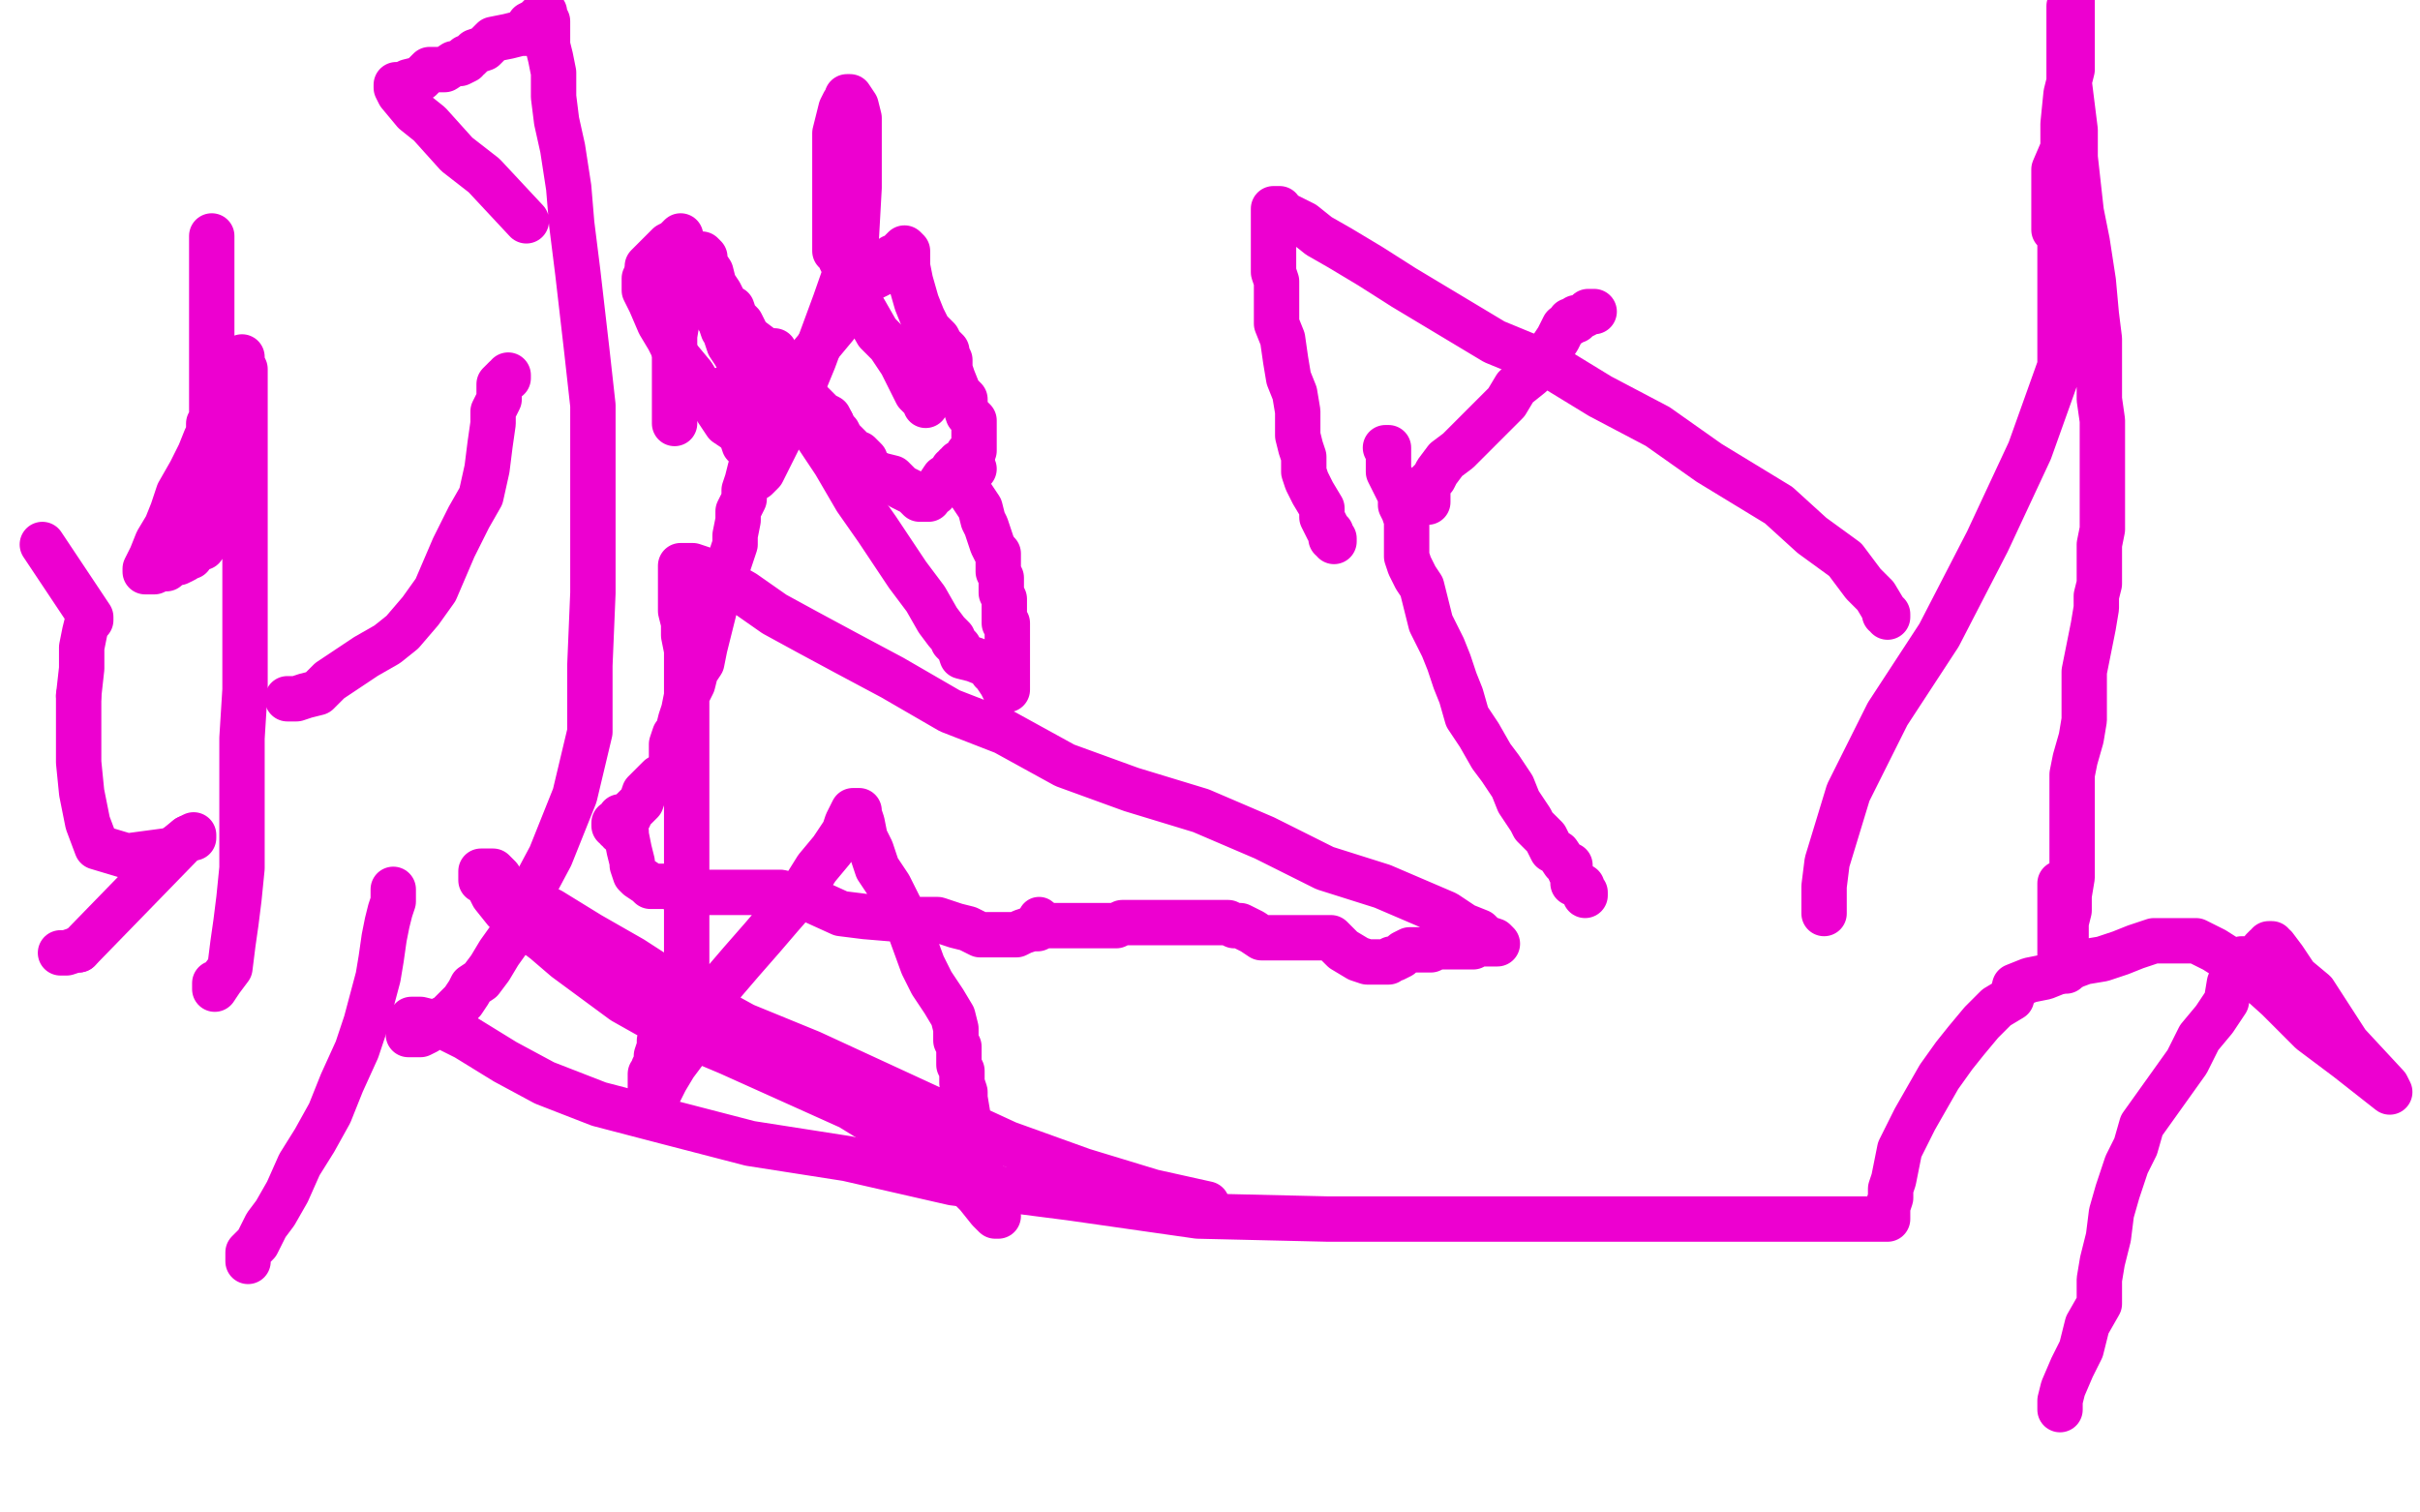 <?xml version="1.0" standalone="no"?>
<!DOCTYPE svg PUBLIC "-//W3C//DTD SVG 1.1//EN"
"http://www.w3.org/Graphics/SVG/1.1/DTD/svg11.dtd">

<svg width="800" height="500" version="1.1" xmlns="http://www.w3.org/2000/svg" xmlns:xlink="http://www.w3.org/1999/xlink" style="stroke-antialiasing: false"><desc>This SVG has been created on https://colorillo.com/</desc><rect x='0' y='0' width='800' height='500' style='fill: rgb(255,255,255); stroke-width:0' /><circle cx="343.5" cy="303.5" r="7" style="fill: #ed00d0; stroke-antialiasing: false; stroke-antialias: 0; opacity: 1.0"/>
<polyline points="213,92 213,93 213,96 215,100 218,107 221,112 224,118 229,124 232,129 236,134 238,137 240,140 243,142 245,144 246,147 248,149 250,150 251,151 251,152 251,153" style="fill: none; stroke: #ed00d0; stroke-width: 15; stroke-linejoin: round; stroke-linecap: round; stroke-antialiasing: false; stroke-antialias: 0; opacity: 1.0"/>
<polyline points="214,88 215,87 215,87 217,85 217,85 221,81 221,81 223,80 224,79 225,78 225,79 227,83 230,88 231,92 233,96 235,102 238,106 239,109 240,109 240,111 241,114 243,117 245,121 247,124 249,128 250,130 252,132 253,132 256,130 260,125 266,120 271,114 276,108 280,103 284,95 288,92 292,90 293,88 294,87 295,86 295,85 296,85 297,85 298,84 298,83 299,82 300,83 300,88 301,93 303,100 305,105 307,109 310,112 311,114 313,116 313,117 314,119 314,120 314,121 314,122 315,125 317,130 319,132 319,134 320,137 322,139 322,140 322,141 322,142 322,143 322,144 322,145 322,146 322,147 322,148 322,149 320,150 320,151 320,152 320,153 319,153 317,153 317,154 316,154 316,155 315,155 315,156 312,158 310,161 309,163 307,164 307,165 306,165 305,165 304,165 303,164 302,163 300,162 298,161 295,158 291,157 287,155 286,152 284,150 282,150 281,150 281,149 281,148 280,147 278,145 277,143 275,141 275,140" style="fill: none; stroke: #ed00d0; stroke-width: 15; stroke-linejoin: round; stroke-linecap: round; stroke-antialiasing: false; stroke-antialias: 0; opacity: 1.0"/>
<polyline points="267,132 265,130 263,129 262,126 261,125 260,123 260,122 259,121" style="fill: none; stroke: #ed00d0; stroke-width: 15; stroke-linejoin: round; stroke-linecap: round; stroke-antialiasing: false; stroke-antialias: 0; opacity: 1.0"/>
<polyline points="275,140 274,138 272,137 270,135 269,134 268,133 267,132" style="fill: none; stroke: #ed00d0; stroke-width: 15; stroke-linejoin: round; stroke-linecap: round; stroke-antialiasing: false; stroke-antialias: 0; opacity: 1.0"/>
<polyline points="259,121 257,119 253,117 252,115 248,112 247,111 245,107 243,105 242,102 240,101 238,97 236,94 235,90 233,87 233,85 232,84 230,84 227,90 225,99 223,111 223,121 223,129 223,135 223,138 223,140" style="fill: none; stroke: #ed00d0; stroke-width: 15; stroke-linejoin: round; stroke-linecap: round; stroke-antialiasing: false; stroke-antialias: 0; opacity: 1.0"/>
<polyline points="238,129 239,130 239,130 240,131 240,131 241,133 241,133 242,134 242,134 242,135 242,135 242,136 242,136 242,137 243,137 243,138 243,137 243,132 245,127 247,123 247,119 247,116 247,114 247,112 247,114 248,116 248,121 248,127 248,133 248,139 249,145 249,151 249,155 249,157 249,158 250,158 252,156 256,148 262,136 269,119 276,100 283,80 284,62 284,50 284,39 283,35 281,32 280,32 280,33 279,34 278,36 277,40 276,44 276,52 276,59 276,64 276,70 276,75 276,81 276,83 278,85 278,86 279,88 280,91 283,98 286,103 290,110 294,114 298,120 301,126 303,130 306,133 306,134" style="fill: none; stroke: #ed00d0; stroke-width: 15; stroke-linejoin: round; stroke-linecap: round; stroke-antialiasing: false; stroke-antialias: 0; opacity: 1.0"/>
<polyline points="322,155 321,155 321,155 321,156 321,156 320,157 320,157 320,158 320,160 320,162 322,165 324,168 325,172 326,174 327,177 328,180 329,182 330,183 330,184 330,185 330,186 330,187 330,189 331,191 331,193 331,194 331,196 332,198 332,199 332,200 332,201 332,202 332,203 332,204 332,205 332,206 333,206 333,207 333,209 333,211 333,214 333,216 333,217 333,218 333,219 333,220 333,222 333,224 333,225 333,226 333,227 333,228 332,228 331,226 329,223 329,222 328,222 327,220 322,218 318,217 317,214 315,212 315,211 313,209 310,205 306,198 300,190 290,175 283,165 276,153 270,144 266,134 261,127 258,123 256,119 256,118 256,116 256,117 256,118 256,120 255,123 254,127 253,130 252,135 252,139 250,145 250,149 249,152 248,155 247,159 246,162 246,165 244,169 244,172 243,177 243,180 241,186 239,192 237,197 236,202 235,206 234,210 233,214 232,219 230,222 229,226 227,230 226,235 225,238 224,242 223,243 222,246 222,247 222,248 222,249 222,251 222,252 222,253 221,254 221,255 220,256 218,257 216,259 214,261 213,262 212,265 211,266 208,269 208,270 206,270 205,270 205,271 204,272 203,272 203,273 204,273 204,274 205,274 205,275 206,275 207,275 207,276 208,281 209,285 209,286 210,289 211,290 214,292 215,293 216,293 217,293 218,293 219,293 220,293 221,293 222,293 223,294 225,294 227,294 228,294 229,295 230,295 231,295 232,295 234,295 237,295 240,295 244,295 249,295 253,295 258,295 267,297 278,302 286,303 298,304 305,304 310,304 316,306 320,307 324,309 325,309 327,309 328,309 329,309 332,309 334,309 336,309 338,308 341,307 343,307 345,306 347,306 348,306 352,306 355,306 358,306 360,306 363,306 367,306 369,306 371,305 374,305 375,305 377,305 380,305 383,305 385,305 387,305 388,305 389,305 390,305 392,305 396,305 400,305 403,305 406,305 408,306 410,306 414,308 417,310 420,310 424,310 426,310 428,310 430,310 431,310 432,310 433,310 434,310 435,310 436,310 437,310 438,310 439,310 440,310 441,311 442,312 444,314 449,317 452,318 455,318 458,318 459,318 460,317 461,317 463,316 464,315 466,314 469,314 473,314 475,313 478,313 480,313 482,313 484,313 486,313 487,313 488,312 489,312 490,312 491,312 492,312 493,312 494,312 495,312 494,311 491,310 489,308 484,306 478,302 457,293 438,287 418,277 397,268 374,261 352,253 332,242 314,235 295,224 280,216 267,209 256,203 246,196 239,192 232,188 229,187 226,187 225,187 225,188 225,189 225,192 225,194 225,199 225,202 226,206 226,210 227,215 227,221 227,228 227,237 227,247 227,256 227,268 227,277 227,295 227,304 227,313 227,319 227,326 227,328 225,331 225,332 224,333 224,335 223,336 221,338 221,339 220,341 218,344 218,346 217,349 217,351 216,353 216,354 216,355 215,355 215,356 215,357 215,358 215,359 215,360 215,362 215,363 214,365 215,365 215,364 216,364 216,363 218,361 219,359 220,357 223,352 226,348 231,338 235,331 239,325 245,318 252,310 258,303 265,295 270,287 275,281 279,275 280,272 282,268 283,268 284,268 284,269 285,272 286,277 288,281 290,287 294,293 298,301 301,308 305,319 308,325 312,331 315,336 316,340 316,344 317,346 317,348 317,352 318,354 318,356 318,358 319,361 319,363 320,369 320,374 322,380 323,384 325,389 327,394 329,398 329,400 329,402 330,402 329,402 327,400 323,395 317,389 308,382 294,374 281,366 261,357 241,348 222,340 206,331 187,317 180,311 172,305 167,301 163,296 161,292 159,291 159,289 159,288 160,288 161,288 162,288 163,288 165,290 167,293 173,297 182,301 195,309 209,317 226,328 246,339 268,348 307,366 333,378 358,387 381,394 399,398" style="fill: none; stroke: #ed00d0; stroke-width: 15; stroke-linejoin: round; stroke-linecap: round; stroke-antialiasing: false; stroke-antialias: 0; opacity: 1.0"/>
<polyline points="603,302 603,298 603,298 603,293 603,293 604,285 604,285 611,262 611,262 624,236 624,236 641,210 657,179 671,149 681,121 681,100 681,88 681,81 681,78 679,76 679,73 679,70 679,68 679,65 679,60 679,56 682,49 682,41 683,31 685,23 685,11 685,0 684,2 684,6 684,9 684,15 684,21 684,27 685,35 686,43 686,52 687,61 688,70 690,80 692,93 693,104 694,112 694,119 694,126 694,132 695,139 695,146 695,150 695,154 695,158 695,162 695,167 695,175 694,180 694,185 694,189 694,193 693,197 693,201 692,207 691,212 690,217 689,222 689,225 689,229 689,233 689,238 688,244 686,251 685,256 685,264 685,273 685,279 685,290 684,296 684,301 683,305 683,310 683,312 683,313 683,314 683,316 683,318 683,319 683,321 682,321 681,321 681,320 681,319 681,317 681,313 681,309 681,306 681,302 681,297 681,292" style="fill: none; stroke: #ed00d0; stroke-width: 15; stroke-linejoin: round; stroke-linecap: round; stroke-antialiasing: false; stroke-antialias: 0; opacity: 1.0"/>
<polyline points="441,179 441,179 441,178 440,178 440,177 440,176 439,175 437,171 437,168 434,163 432,159 431,156 431,154 431,151 430,148 429,144 429,140 429,136 428,130 426,125 425,119 424,112 422,107 422,103 422,97 422,93 421,90 421,86 421,83 421,82 421,79 421,76 421,74 421,72 421,71 421,70 421,69 423,69 423,70 427,72 431,74 436,78 443,82 453,88 464,95 479,104 494,113 511,120 529,131 548,141 565,153 588,167 599,177 610,185 616,193 620,197 623,202 623,203 624,203 624,204" style="fill: none; stroke: #ed00d0; stroke-width: 15; stroke-linejoin: round; stroke-linecap: round; stroke-antialiasing: false; stroke-antialias: 0; opacity: 1.0"/>
<polyline points="458,148 459,148 459,150 459,152 459,154 459,156 460,158 462,162 463,164 463,167 464,169 465,172 465,173 465,175 465,176 465,180 465,184 466,187 467,189 468,191 470,194 471,198 472,202 473,206 475,210 477,214 479,219 481,225 483,230 485,237 489,243 493,250 496,254 500,260 502,265 506,271 507,273 511,277 513,281 515,282 517,285 518,286 519,286 519,288 520,290 520,291 520,292 521,292 522,293 523,293 523,294 524,295 524,296" style="fill: none; stroke: #ed00d0; stroke-width: 15; stroke-linejoin: round; stroke-linecap: round; stroke-antialiasing: false; stroke-antialias: 0; opacity: 1.0"/>
<polyline points="472,166 472,165 472,165 472,164 472,163 472,162 472,161 472,160 473,159 474,158 475,156 478,152 482,149 487,144 492,139 498,133 501,128 506,124 510,119 513,115 515,112 517,108 519,107 519,106 520,106 521,106 521,105 522,105 524,104 525,103 526,103 527,103" style="fill: none; stroke: #ed00d0; stroke-width: 15; stroke-linejoin: round; stroke-linecap: round; stroke-antialiasing: false; stroke-antialias: 0; opacity: 1.0"/>
<polyline points="70,78 70,79 70,83 70,88 70,93 70,100 70,105 70,111 70,116 70,121 70,125 70,130 70,135 70,137 70,139 69,140 69,142 68,148 67,156 67,163 67,174 67,178 67,181 66,181 64,182 63,183 63,184 62,184 61,185 59,186 58,186 57,186 55,188 53,188 51,189 50,189 49,189 48,189 48,188 49,186 50,184 52,179 55,174 57,169 59,163 63,156 66,150 68,145 70,141 72,137 72,136 72,134 72,132 73,131 73,130 73,129 74,129 75,128 75,127 75,126 77,124 77,123 78,121 79,120 80,119 80,118 80,120 81,122 81,129 81,137 81,150 81,161 81,175 81,188 81,202 81,228 80,244 80,261 80,275 80,287 79,297 78,305 77,312 76,320 73,324 71,327 71,326 71,325" style="fill: none; stroke: #ed00d0; stroke-width: 15; stroke-linejoin: round; stroke-linecap: round; stroke-antialiasing: false; stroke-antialias: 0; opacity: 1.0"/>
<polyline points="82,417 82,416 82,414 85,411 88,405 91,401 95,394 99,385 104,377 109,368 113,358 118,347 121,338 125,323 126,317 127,310 128,305 129,301 130,298 130,296 130,294" style="fill: none; stroke: #ed00d0; stroke-width: 15; stroke-linejoin: round; stroke-linecap: round; stroke-antialiasing: false; stroke-antialias: 0; opacity: 1.0"/>
<polyline points="681,466 681,463 682,459 685,452 688,446 690,438 694,431 694,423 695,417 697,409 698,401 700,394 703,385 706,379 708,372 713,365 718,358 723,351 727,343 732,337 736,331 737,325 739,322 740,319 740,318 741,317 742,317 743,317 744,317 745,317 746,316 747,316 748,314 749,313 750,313 750,312 751,312 751,313 752,313 755,317 759,323 765,328 776,345 789,359 790,361 776,350 764,341 753,330 743,321 732,314 728,312 726,311 725,311 723,311 722,311 720,311 716,311 712,311 706,313 701,315 695,317 689,318 681,321 676,323 671,324 666,326 665,330 660,333 655,338 650,344 646,349 641,356 637,363 633,370 628,380 627,385 626,390 625,393 625,396 624,399 624,401 624,403 623,403 619,403 615,403 600,403 579,403 554,403 528,403 474,403 439,403 396,402 354,396 315,391 280,383 248,378 221,371 198,365 180,358 167,351 154,343 148,340 143,338 139,337 137,337 136,337 136,338 136,339 135,339 135,340 135,342 136,342 137,342 138,342 139,342 141,341 142,340 143,340 144,339 146,337 148,336 150,334 153,331 155,328 156,326 159,324 162,320 165,315 170,308 174,298 182,283 190,263 195,242 195,220 196,196 196,175 196,155 196,134 194,116 191,90 189,74 188,62 186,49 184,40 183,32 183,24 182,19 181,15 181,12 181,9 181,7 180,5 180,4 180,5 179,5 177,7 175,8 175,10 174,11 172,11 168,12 163,13 160,16 157,17 155,19 154,19 154,20 152,21 150,21 147,23 142,23 139,26 135,27 133,28 132,28 132,28 131,28 131,29 132,31 137,37 142,41 151,51 160,58 174,73" style="fill: none; stroke: #ed00d0; stroke-width: 15; stroke-linejoin: round; stroke-linecap: round; stroke-antialiasing: false; stroke-antialias: 0; opacity: 1.0"/>
<polyline points="95,231 96,231 98,231 101,230 105,229 109,225 115,221 121,217 128,213 133,209 139,202 144,195 150,181 155,171 159,164 161,155 162,147 163,140 163,136 165,132 165,129 165,127 167,125 168,125 168,124" style="fill: none; stroke: #ed00d0; stroke-width: 15; stroke-linejoin: round; stroke-linecap: round; stroke-antialiasing: false; stroke-antialias: 0; opacity: 1.0"/>
<polyline points="20,315 22,315 22,315 25,314 25,314 26,314 26,314" style="fill: none; stroke: #ed00d0; stroke-width: 15; stroke-linejoin: round; stroke-linecap: round; stroke-antialiasing: false; stroke-antialias: 0; opacity: 1.0"/>
<polyline points="62,277 63,277 64,277 64,276 62,277 57,281" style="fill: none; stroke: #ed00d0; stroke-width: 15; stroke-linejoin: round; stroke-linecap: round; stroke-antialiasing: false; stroke-antialias: 0; opacity: 1.0"/>
<polyline points="26,314 62,277" style="fill: none; stroke: #ed00d0; stroke-width: 15; stroke-linejoin: round; stroke-linecap: round; stroke-antialiasing: false; stroke-antialias: 0; opacity: 1.0"/>
<polyline points="26,230 27,221 27,214 28,209 29,205 30,205 30,204 28,201 14,180" style="fill: none; stroke: #ed00d0; stroke-width: 15; stroke-linejoin: round; stroke-linecap: round; stroke-antialiasing: false; stroke-antialias: 0; opacity: 1.0"/>
<polyline points="57,281 42,283 32,280 29,272 27,262 26,252 26,241 26,230" style="fill: none; stroke: #ed00d0; stroke-width: 15; stroke-linejoin: round; stroke-linecap: round; stroke-antialiasing: false; stroke-antialias: 0; opacity: 1.0"/>
<circle cx="14.5" cy="180.5" r="7" style="fill: #ed00d0; stroke-antialiasing: false; stroke-antialias: 0; opacity: 1.0"/>
</svg>
